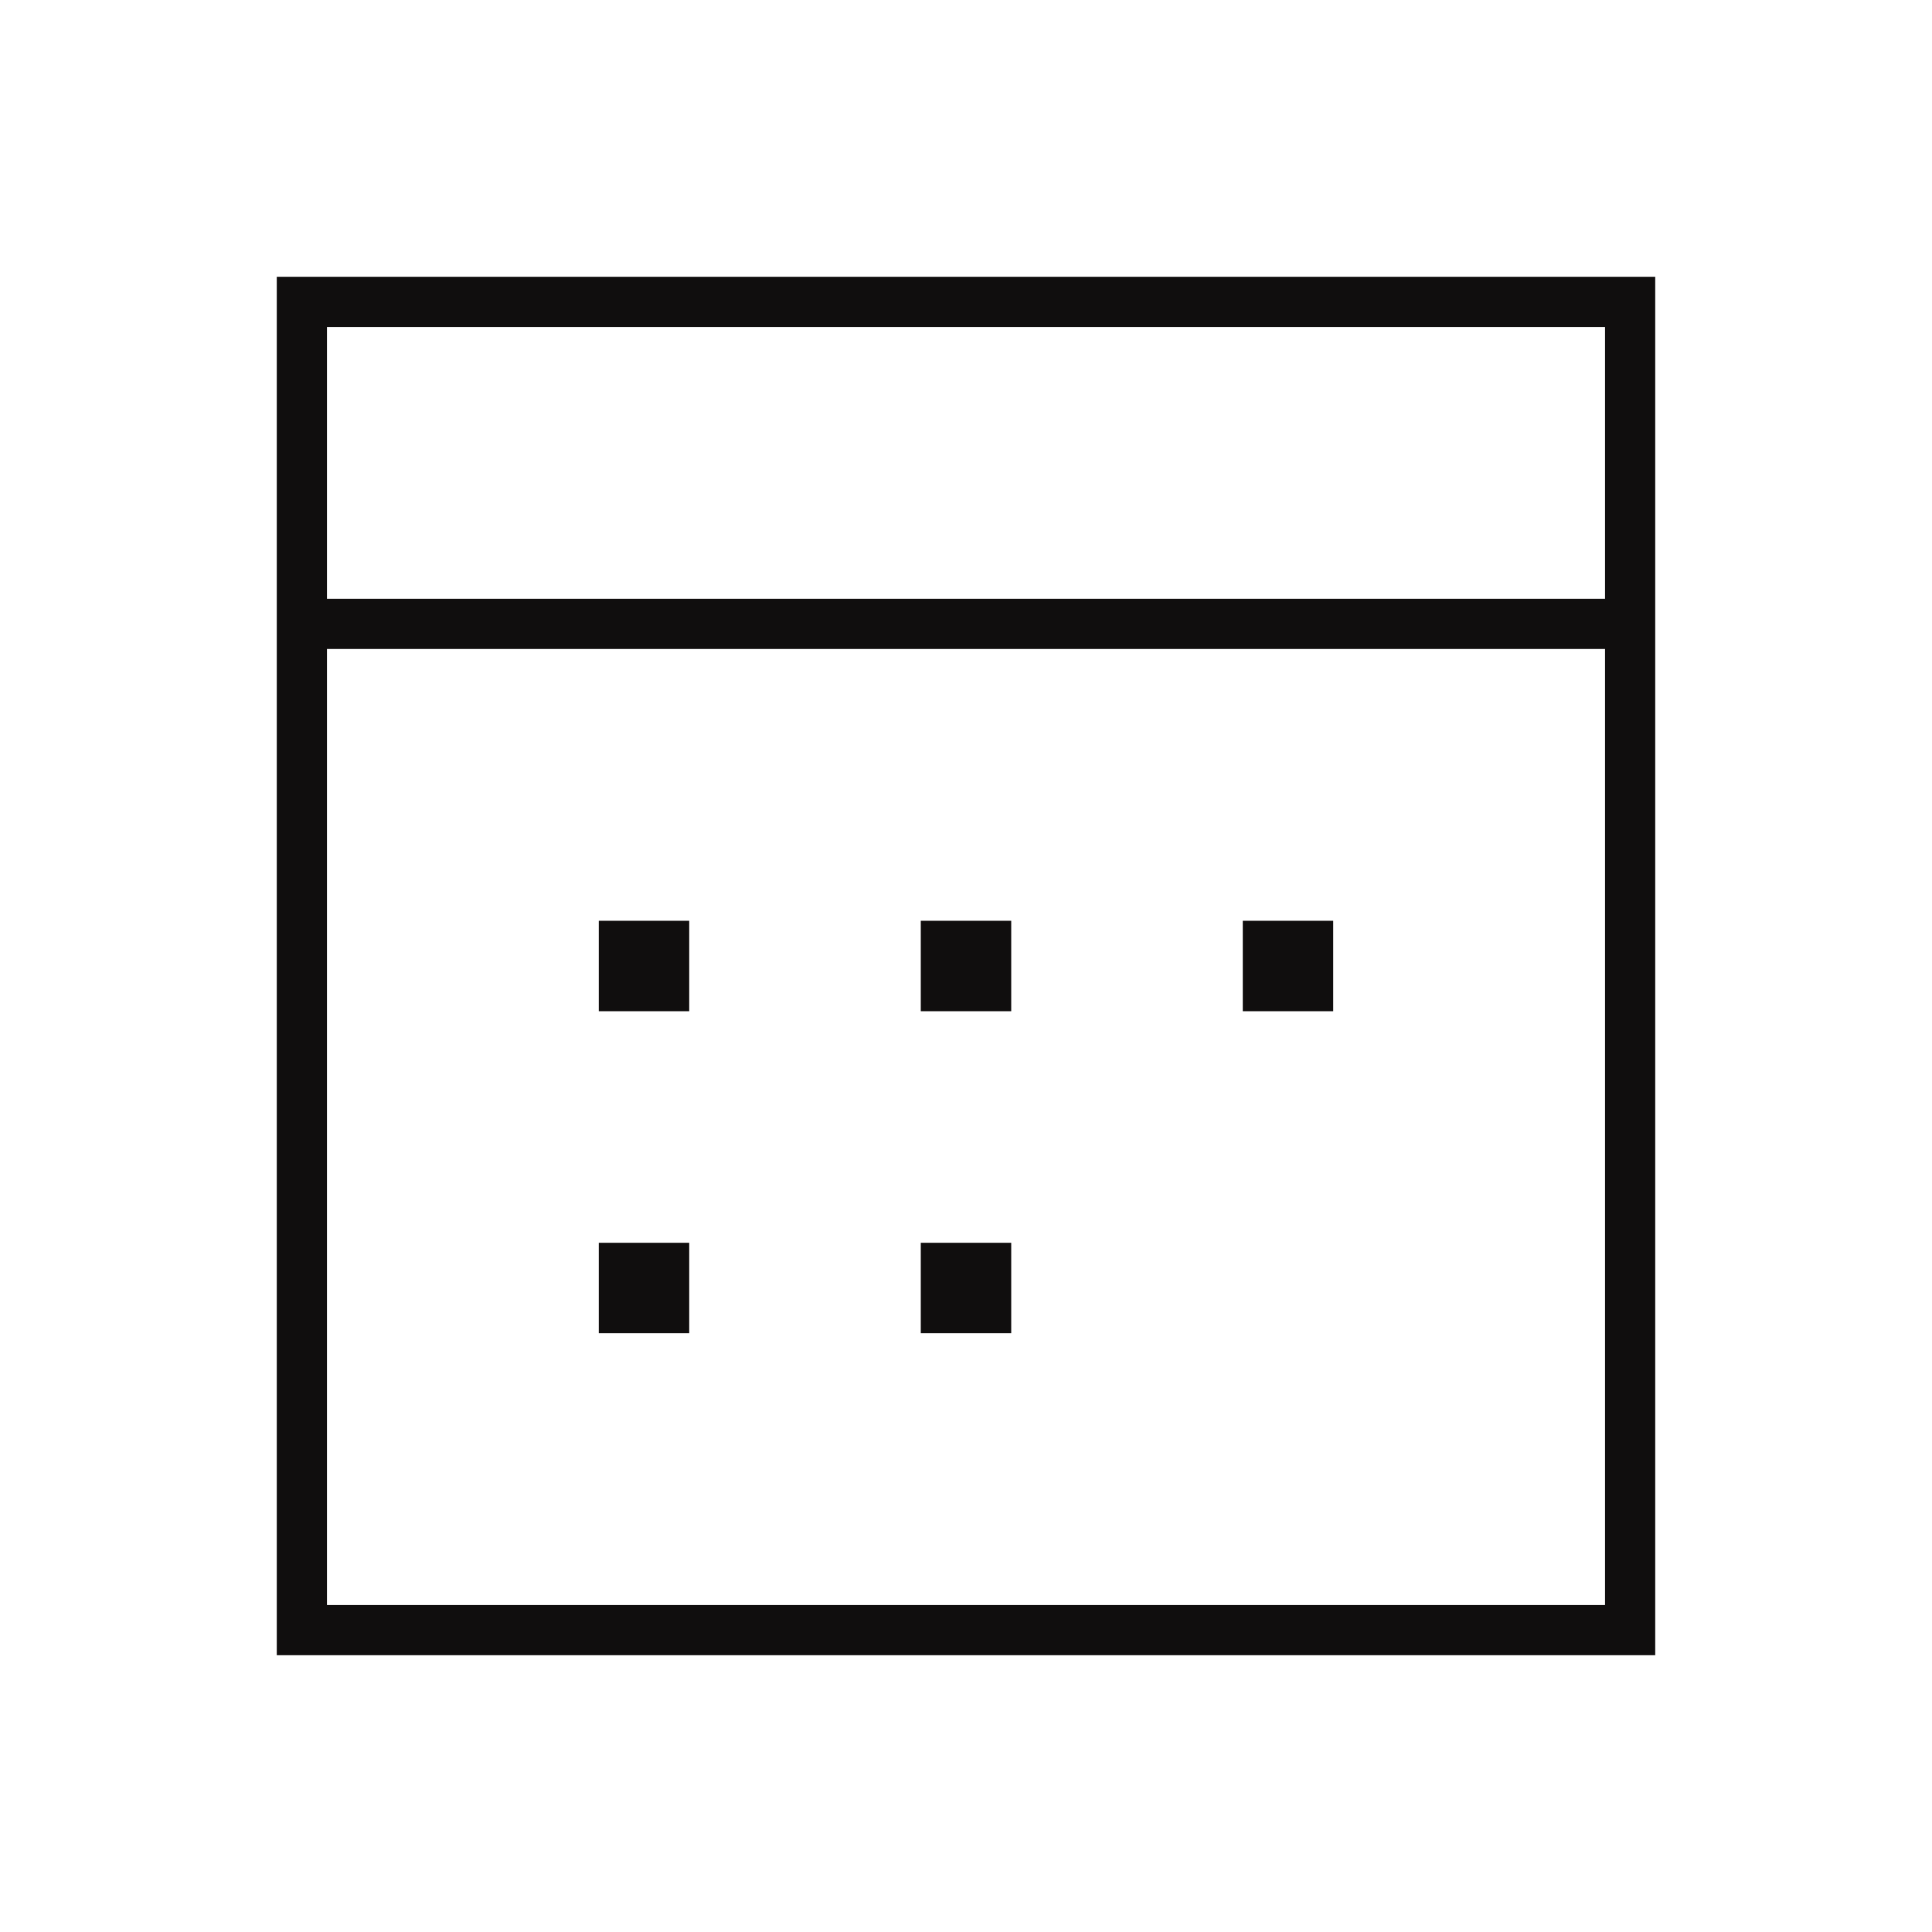 <svg xmlns="http://www.w3.org/2000/svg" fill="none" viewBox="0 0 77 77" height="77" width="77">
<path stroke-linecap="square" stroke-width="2" stroke="#100E0E" d="M64.969 24.865V12.031H12.031V24.865M64.969 24.865V64.969H12.031V24.865M64.969 24.865H12.031M24.865 37.698H26.469V39.302H24.865V37.698ZM24.865 50.531H26.469V52.135H24.865V50.531ZM37.698 37.698H39.302V39.302H37.698V37.698ZM37.698 50.531H39.302V52.135H37.698V50.531ZM50.531 37.698H52.135V39.302H50.531V37.698Z"></path>
</svg>

